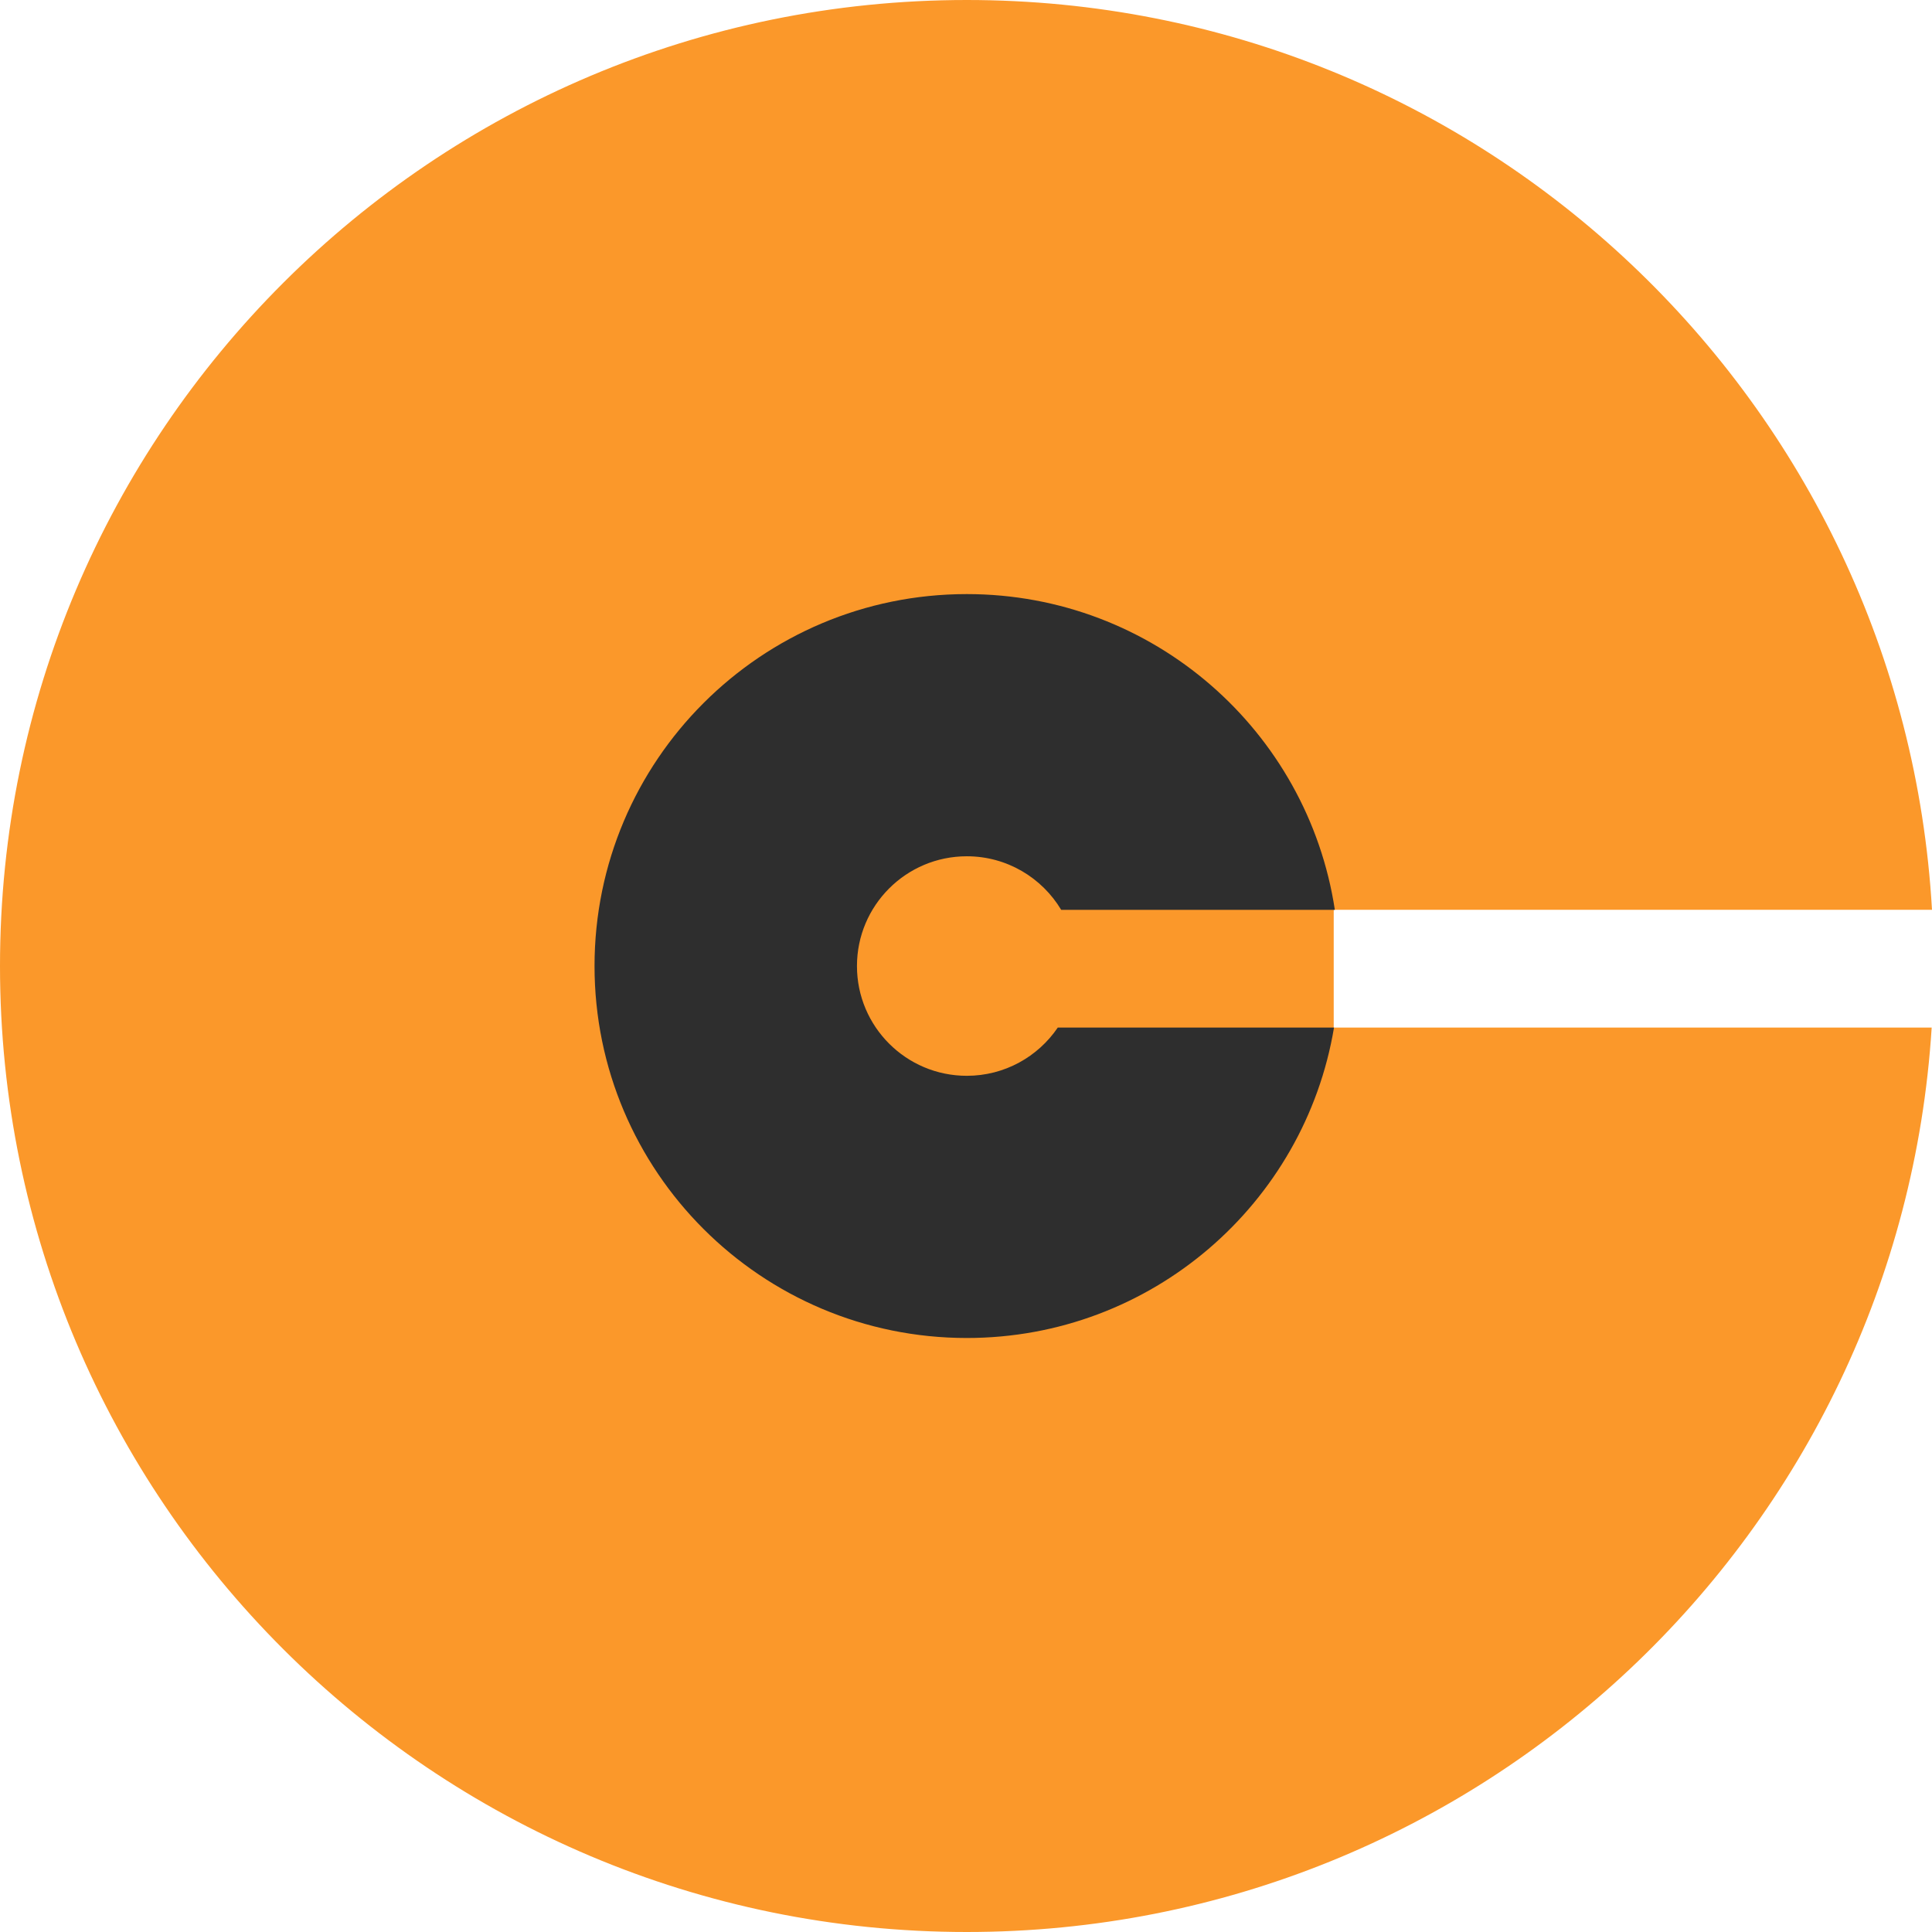 <svg width="48" height="48" viewBox="0 0 48 48" fill="none" xmlns="http://www.w3.org/2000/svg">
<g clip-path="url(#clip0_118_100)">
<g clip-path="url(#clip1_118_100)">
<path fill-rule="evenodd" clip-rule="evenodd" d="M48 22.604H33.136V25.529H47.992C47.203 38.071 36.772 48 24.02 48C10.754 48 0 37.255 0 24C0 10.745 10.754 0 24.02 0C36.817 0 47.276 9.999 48 22.604Z" fill="#FB982A"/>
<path fill-rule="evenodd" clip-rule="evenodd" d="M33.164 22.605C32.49 18.163 28.653 14.76 24.02 14.76C18.912 14.76 14.771 18.897 14.771 24.001C14.771 29.104 18.912 33.242 24.02 33.242C28.607 33.242 32.413 29.906 33.143 25.53H26.28C25.789 26.253 24.96 26.728 24.02 26.728C22.513 26.728 21.291 25.507 21.291 24.001C21.291 22.495 22.513 21.274 24.02 21.274C25.017 21.274 25.888 21.808 26.365 22.605H33.164Z" fill="#2E2E2E"/>
</g>
</g>
<defs>
<clipPath id="clip0_118_100">
<rect width="48" height="48" fill="white"/>
</clipPath>
<clipPath id="clip1_118_100">
<rect width="48" height="48" fill="white"/>
</clipPath>
</defs>
</svg>
